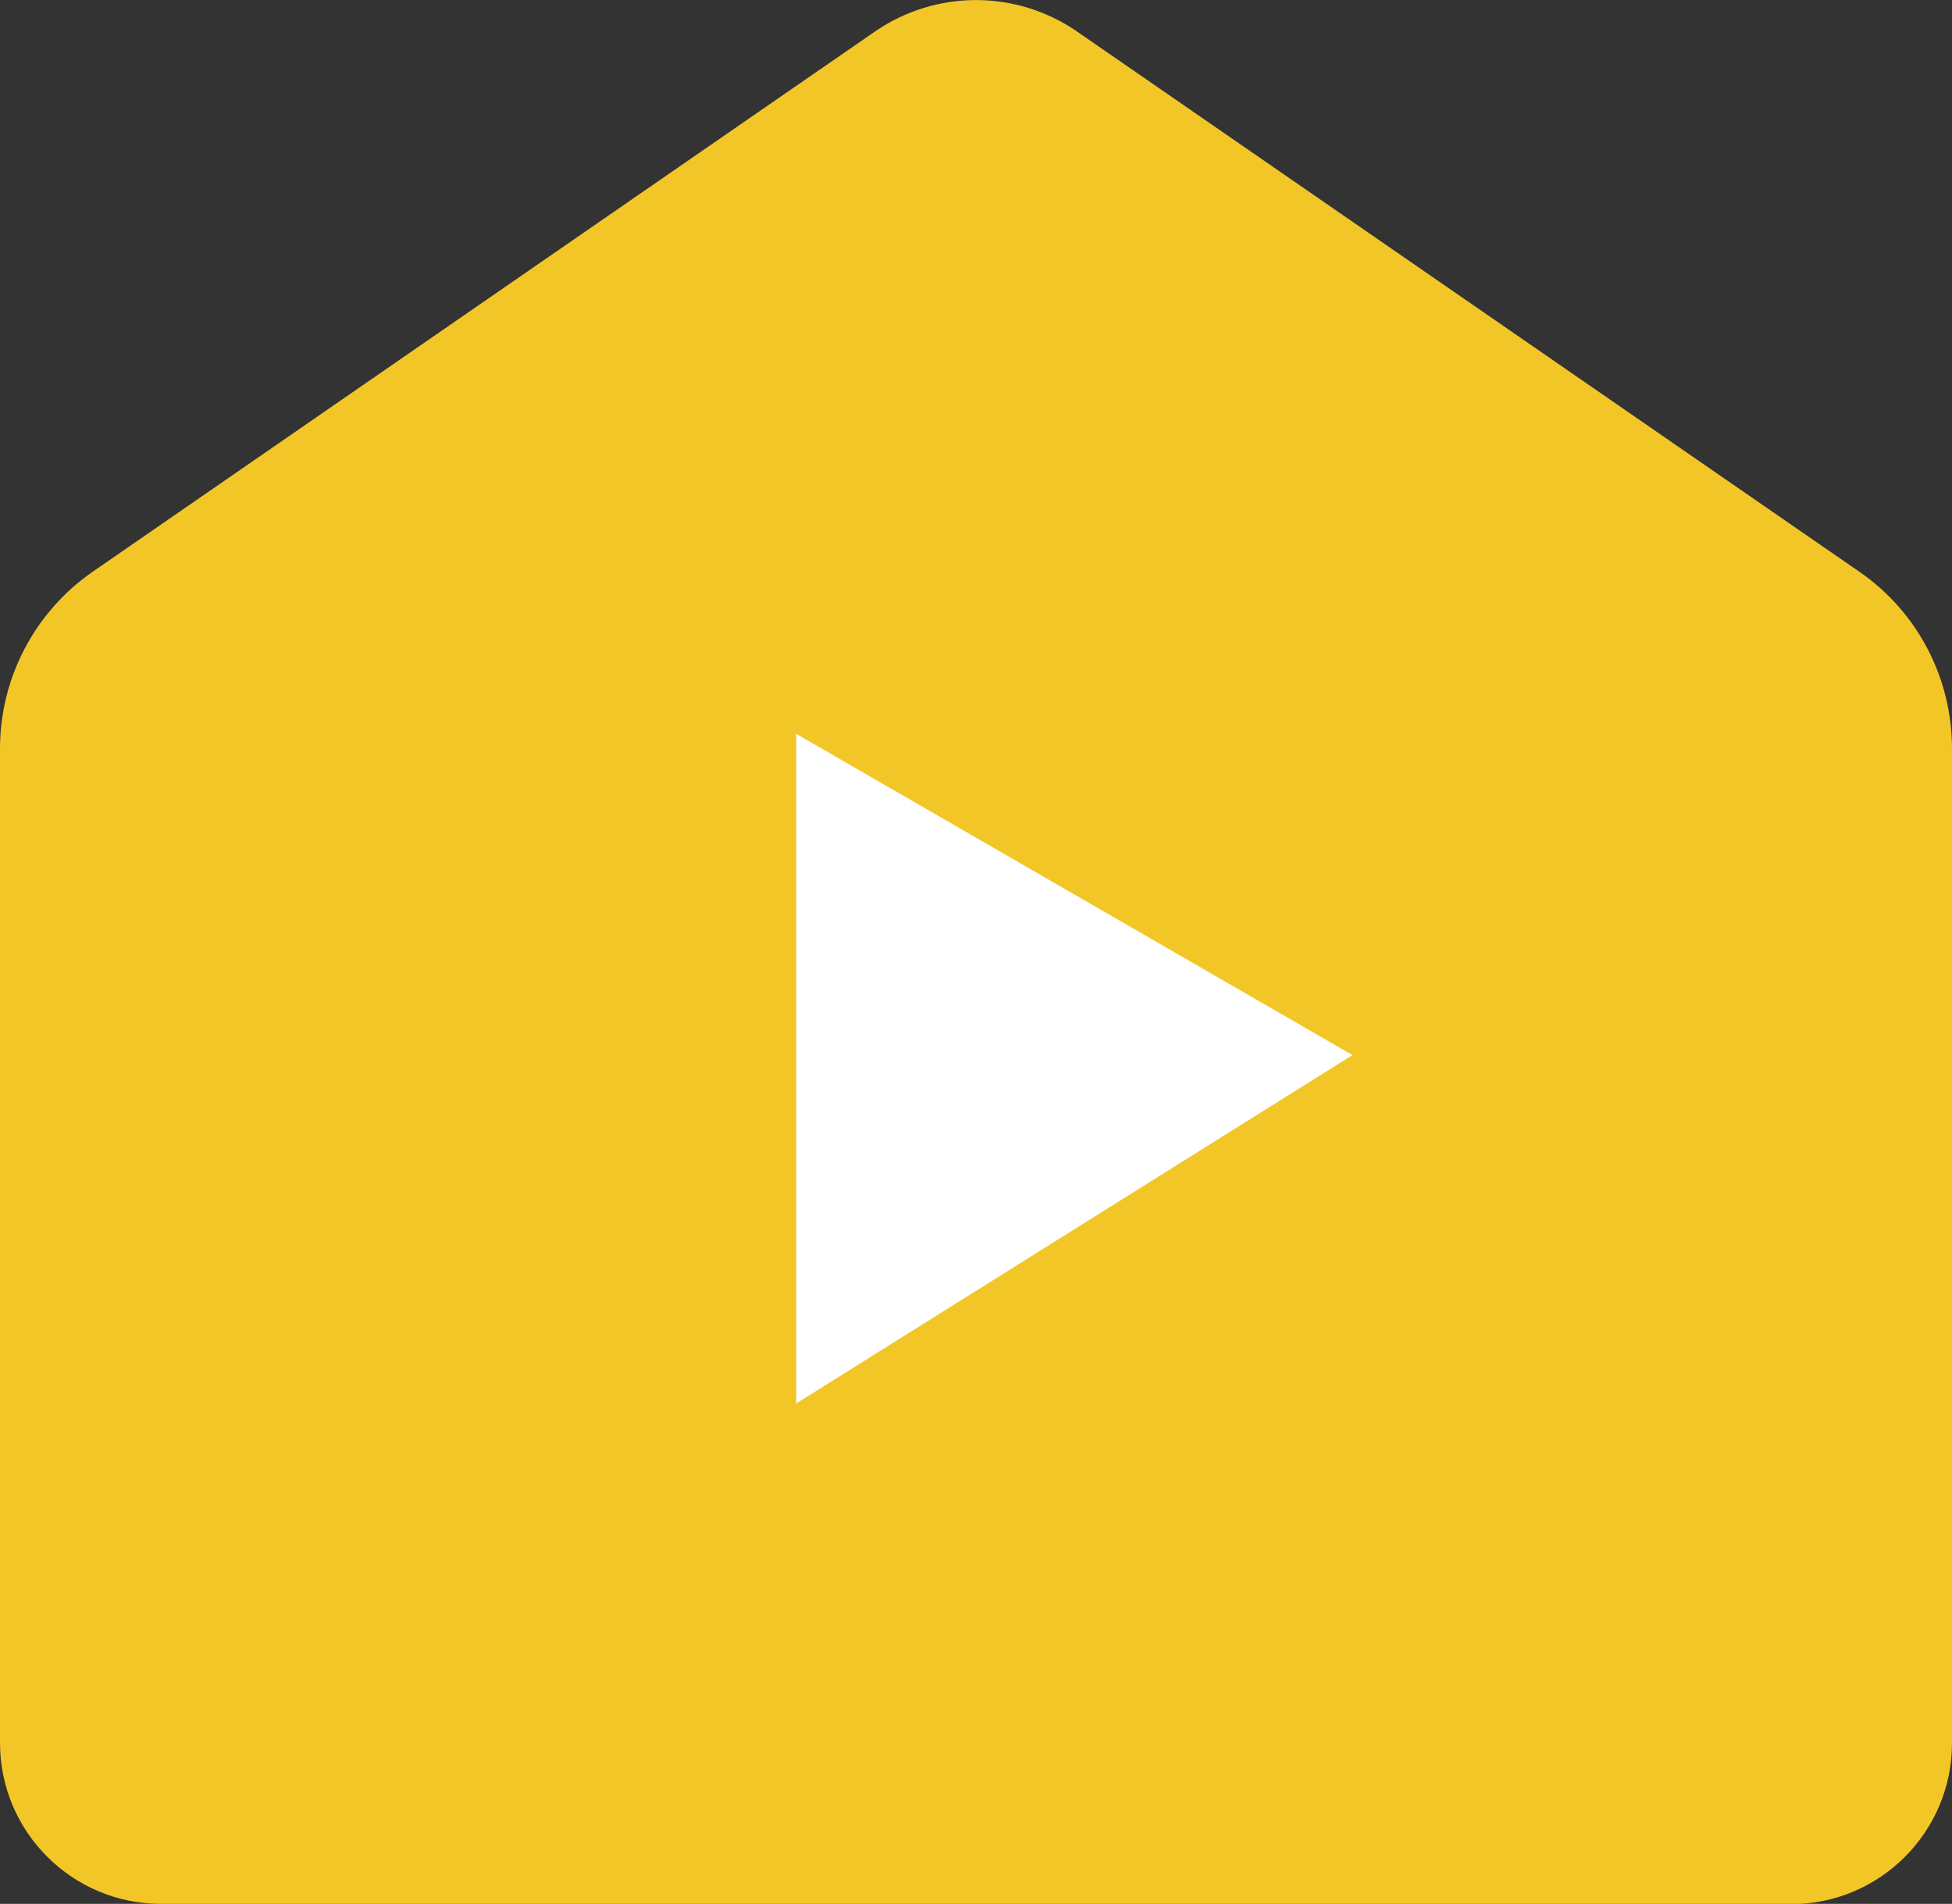 <?xml version="1.0" encoding="utf-8"?>
<!-- Generator: Adobe Illustrator 27.1.1, SVG Export Plug-In . SVG Version: 6.00 Build 0)  -->
<svg version="1.1" id="圖層_1" xmlns="http://www.w3.org/2000/svg" xmlns:xlink="http://www.w3.org/1999/xlink" x="0px" y="0px"
	 viewBox="0 0 71.17 69.4" style="enable-background:new 0 0 71.17 69.4;" xml:space="preserve">
<rect x="0" y="0" width="71.17" height="69.4" fill="#333333" stroke="none"/>
<style type="text/css">
	.st0{fill:#F3C628;}
	.st1{fill:#FFFFFF;}
</style>
<g>
	<g>
		<g>
			<path class="st0" d="M44,69.4H23.88H5.87C2.63,69.4,0,66.77,0,63.53V27.29c0-2.57,1.26-4.98,3.38-6.45L31.9,1.15
				c2.22-1.53,5.15-1.53,7.37,0l28.52,19.69c2.12,1.46,3.38,3.87,3.38,6.45v36.25c0,3.24-2.63,5.87-5.87,5.87H51.4H44z"/>
		</g>
	</g>
</g>
<polygon class="st1" points="49.31,38.46 29.03,26.75 29.03,51.16 "/>
</svg>
